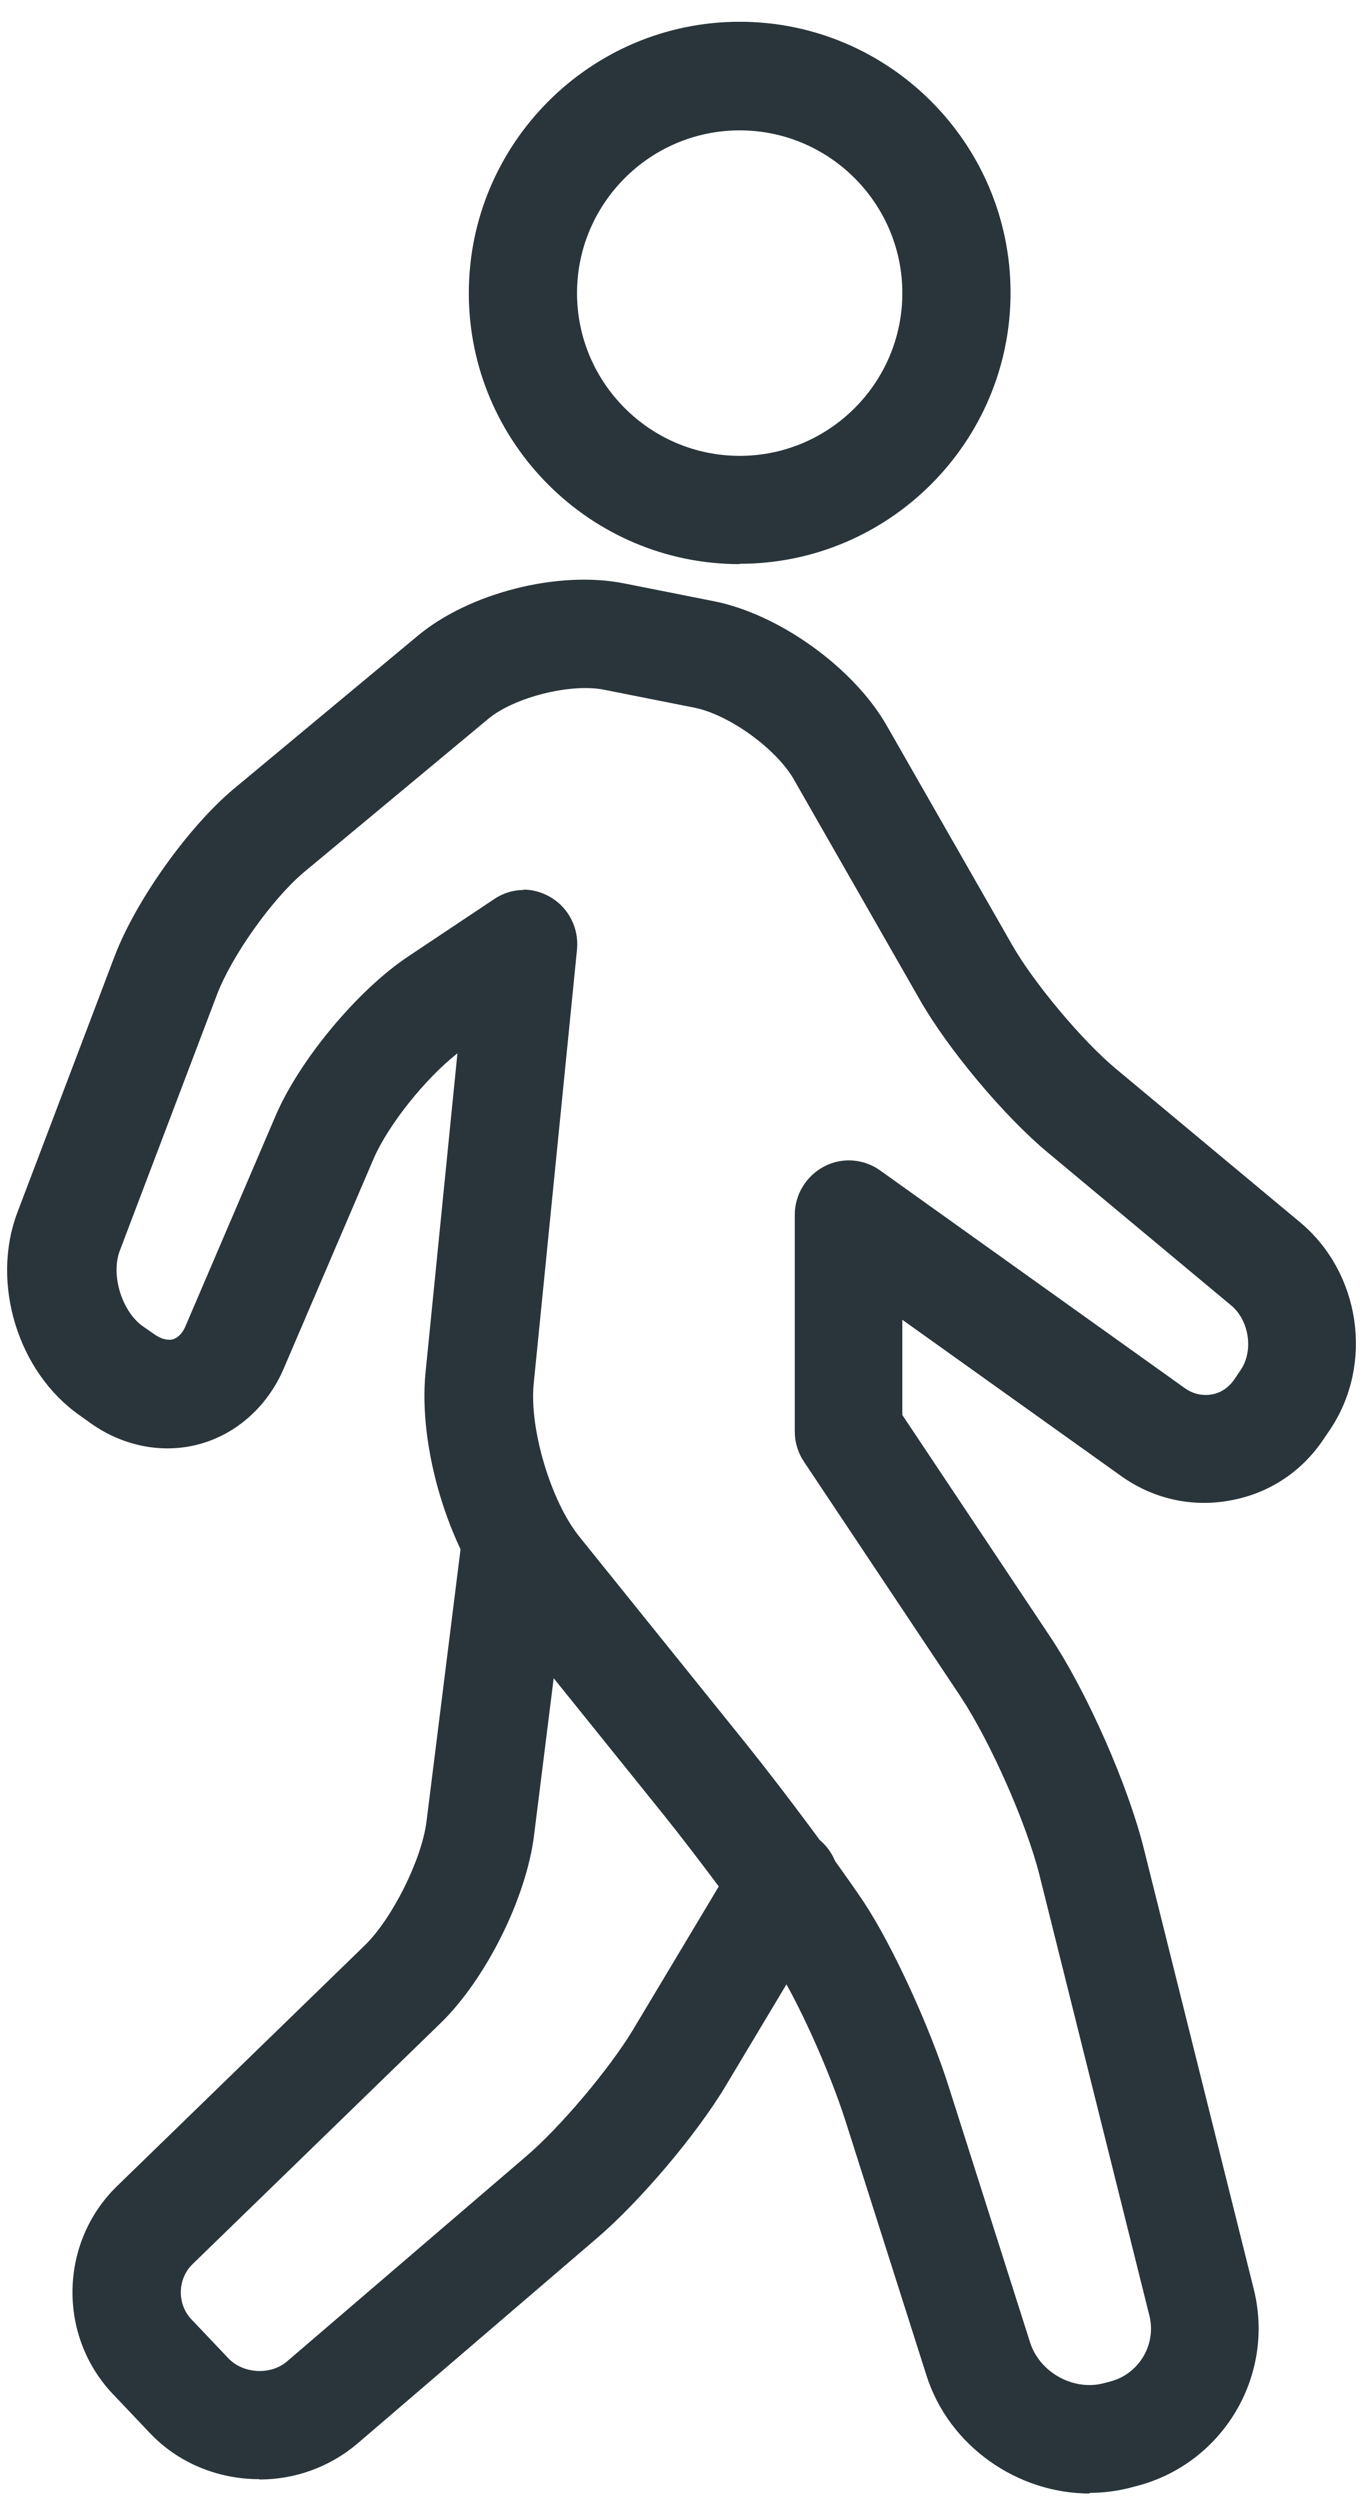 <svg width="48" height="88" viewBox="0 0 48 88" fill="none" xmlns="http://www.w3.org/2000/svg">
<g id="Walking">
<path id="Vector" d="M26.049 19.856C20.791 19.856 16.51 15.574 16.51 10.317C16.51 5.059 20.791 0.766 26.049 0.766C31.306 0.766 35.588 5.048 35.588 10.305C35.588 15.563 31.306 19.844 26.049 19.844V19.856ZM26.049 4.589C22.892 4.589 20.321 7.16 20.321 10.317C20.321 13.473 22.892 16.045 26.049 16.045C29.206 16.045 31.777 13.473 31.777 10.317C31.777 7.16 29.206 4.589 26.049 4.589Z" fill="#29353A"/>
<path id="Vector_2" d="M38.378 87.766C35.83 87.766 33.419 86.101 32.627 83.61L29.78 74.668C29.195 72.831 28.035 70.272 27.232 69.078C26.371 67.792 24.58 65.382 23.317 63.809L17.417 56.485C15.776 54.442 14.731 50.941 14.984 48.324L16.109 37.074C14.984 37.958 13.675 39.588 13.158 40.782L9.99 48.174C9.428 49.483 8.36 50.447 7.075 50.815C5.789 51.182 4.377 50.929 3.206 50.103L2.804 49.816C0.623 48.289 -0.329 45.155 0.612 42.676L4.033 33.665C4.779 31.702 6.627 29.108 8.234 27.765L14.708 22.381C16.522 20.866 19.656 20.073 21.974 20.533L25.154 21.164C27.45 21.623 30.067 23.506 31.227 25.538L35.646 33.263C36.415 34.606 38.126 36.649 39.319 37.636L45.782 43.02C47.917 44.8 48.388 48.014 46.838 50.321L46.62 50.642C45.851 51.802 44.68 52.571 43.325 52.812C41.971 53.064 40.605 52.755 39.48 51.951L31.777 46.453V49.804L36.977 57.599C38.275 59.539 39.721 62.822 40.283 65.072L44.152 80.568C44.921 83.633 43.05 86.744 39.985 87.513L39.767 87.57C39.308 87.685 38.837 87.743 38.367 87.743L38.378 87.766ZM18.416 31.311C18.76 31.311 19.093 31.403 19.403 31.587C20.034 31.966 20.39 32.678 20.321 33.412L18.795 48.702C18.634 50.286 19.403 52.846 20.402 54.086L26.302 61.41C27.645 63.086 29.493 65.565 30.423 66.954C31.41 68.446 32.742 71.316 33.431 73.509L36.277 82.451C36.61 83.496 37.793 84.161 38.86 83.886L39.078 83.828C40.1 83.576 40.731 82.531 40.479 81.51L36.61 66.013C36.151 64.176 34.877 61.306 33.832 59.722L28.311 51.446C28.104 51.136 27.989 50.769 27.989 50.39V42.756C27.989 42.044 28.391 41.39 29.023 41.057C29.654 40.724 30.423 40.782 31.008 41.206L41.73 48.863C42.005 49.058 42.338 49.139 42.671 49.081C43.004 49.024 43.28 48.829 43.475 48.542L43.693 48.22C44.152 47.543 43.991 46.487 43.371 45.959L36.909 40.575C35.359 39.289 33.362 36.902 32.374 35.157L27.955 27.432C27.335 26.353 25.671 25.147 24.442 24.906L21.263 24.275C20.092 24.045 18.106 24.539 17.188 25.308L10.713 30.692C9.588 31.633 8.154 33.653 7.637 35.019L4.216 44.03C3.895 44.88 4.297 46.166 5.031 46.682L5.444 46.969C5.674 47.13 5.904 47.187 6.087 47.141C6.271 47.084 6.432 46.923 6.535 46.671L9.703 39.278C10.541 37.315 12.596 34.847 14.375 33.665L17.406 31.644C17.727 31.426 18.094 31.323 18.462 31.323L18.416 31.311Z" fill="#29353A"/>
<path id="Vector_3" d="M9.13 87.261C7.707 87.261 6.283 86.71 5.261 85.619L3.964 84.253C2.024 82.198 2.093 78.927 4.114 76.953L12.849 68.469C13.813 67.528 14.847 65.462 15.019 64.119L16.27 54.12C16.396 53.076 17.349 52.33 18.405 52.468C19.45 52.594 20.196 53.547 20.058 54.603L18.807 64.601C18.531 66.816 17.108 69.663 15.512 71.213L6.777 79.696C6.249 80.213 6.226 81.096 6.742 81.636L8.039 83.002C8.556 83.553 9.532 83.61 10.106 83.117L18.543 75.885C19.748 74.852 21.459 72.82 22.285 71.454L26.004 65.244C26.544 64.337 27.715 64.05 28.621 64.59C29.528 65.129 29.815 66.3 29.276 67.207L25.556 73.417C24.535 75.127 22.538 77.481 21.022 78.778L12.585 86.01C11.598 86.847 10.37 87.272 9.141 87.272L9.13 87.261Z" fill="#29353A"/>
</g>
</svg>
